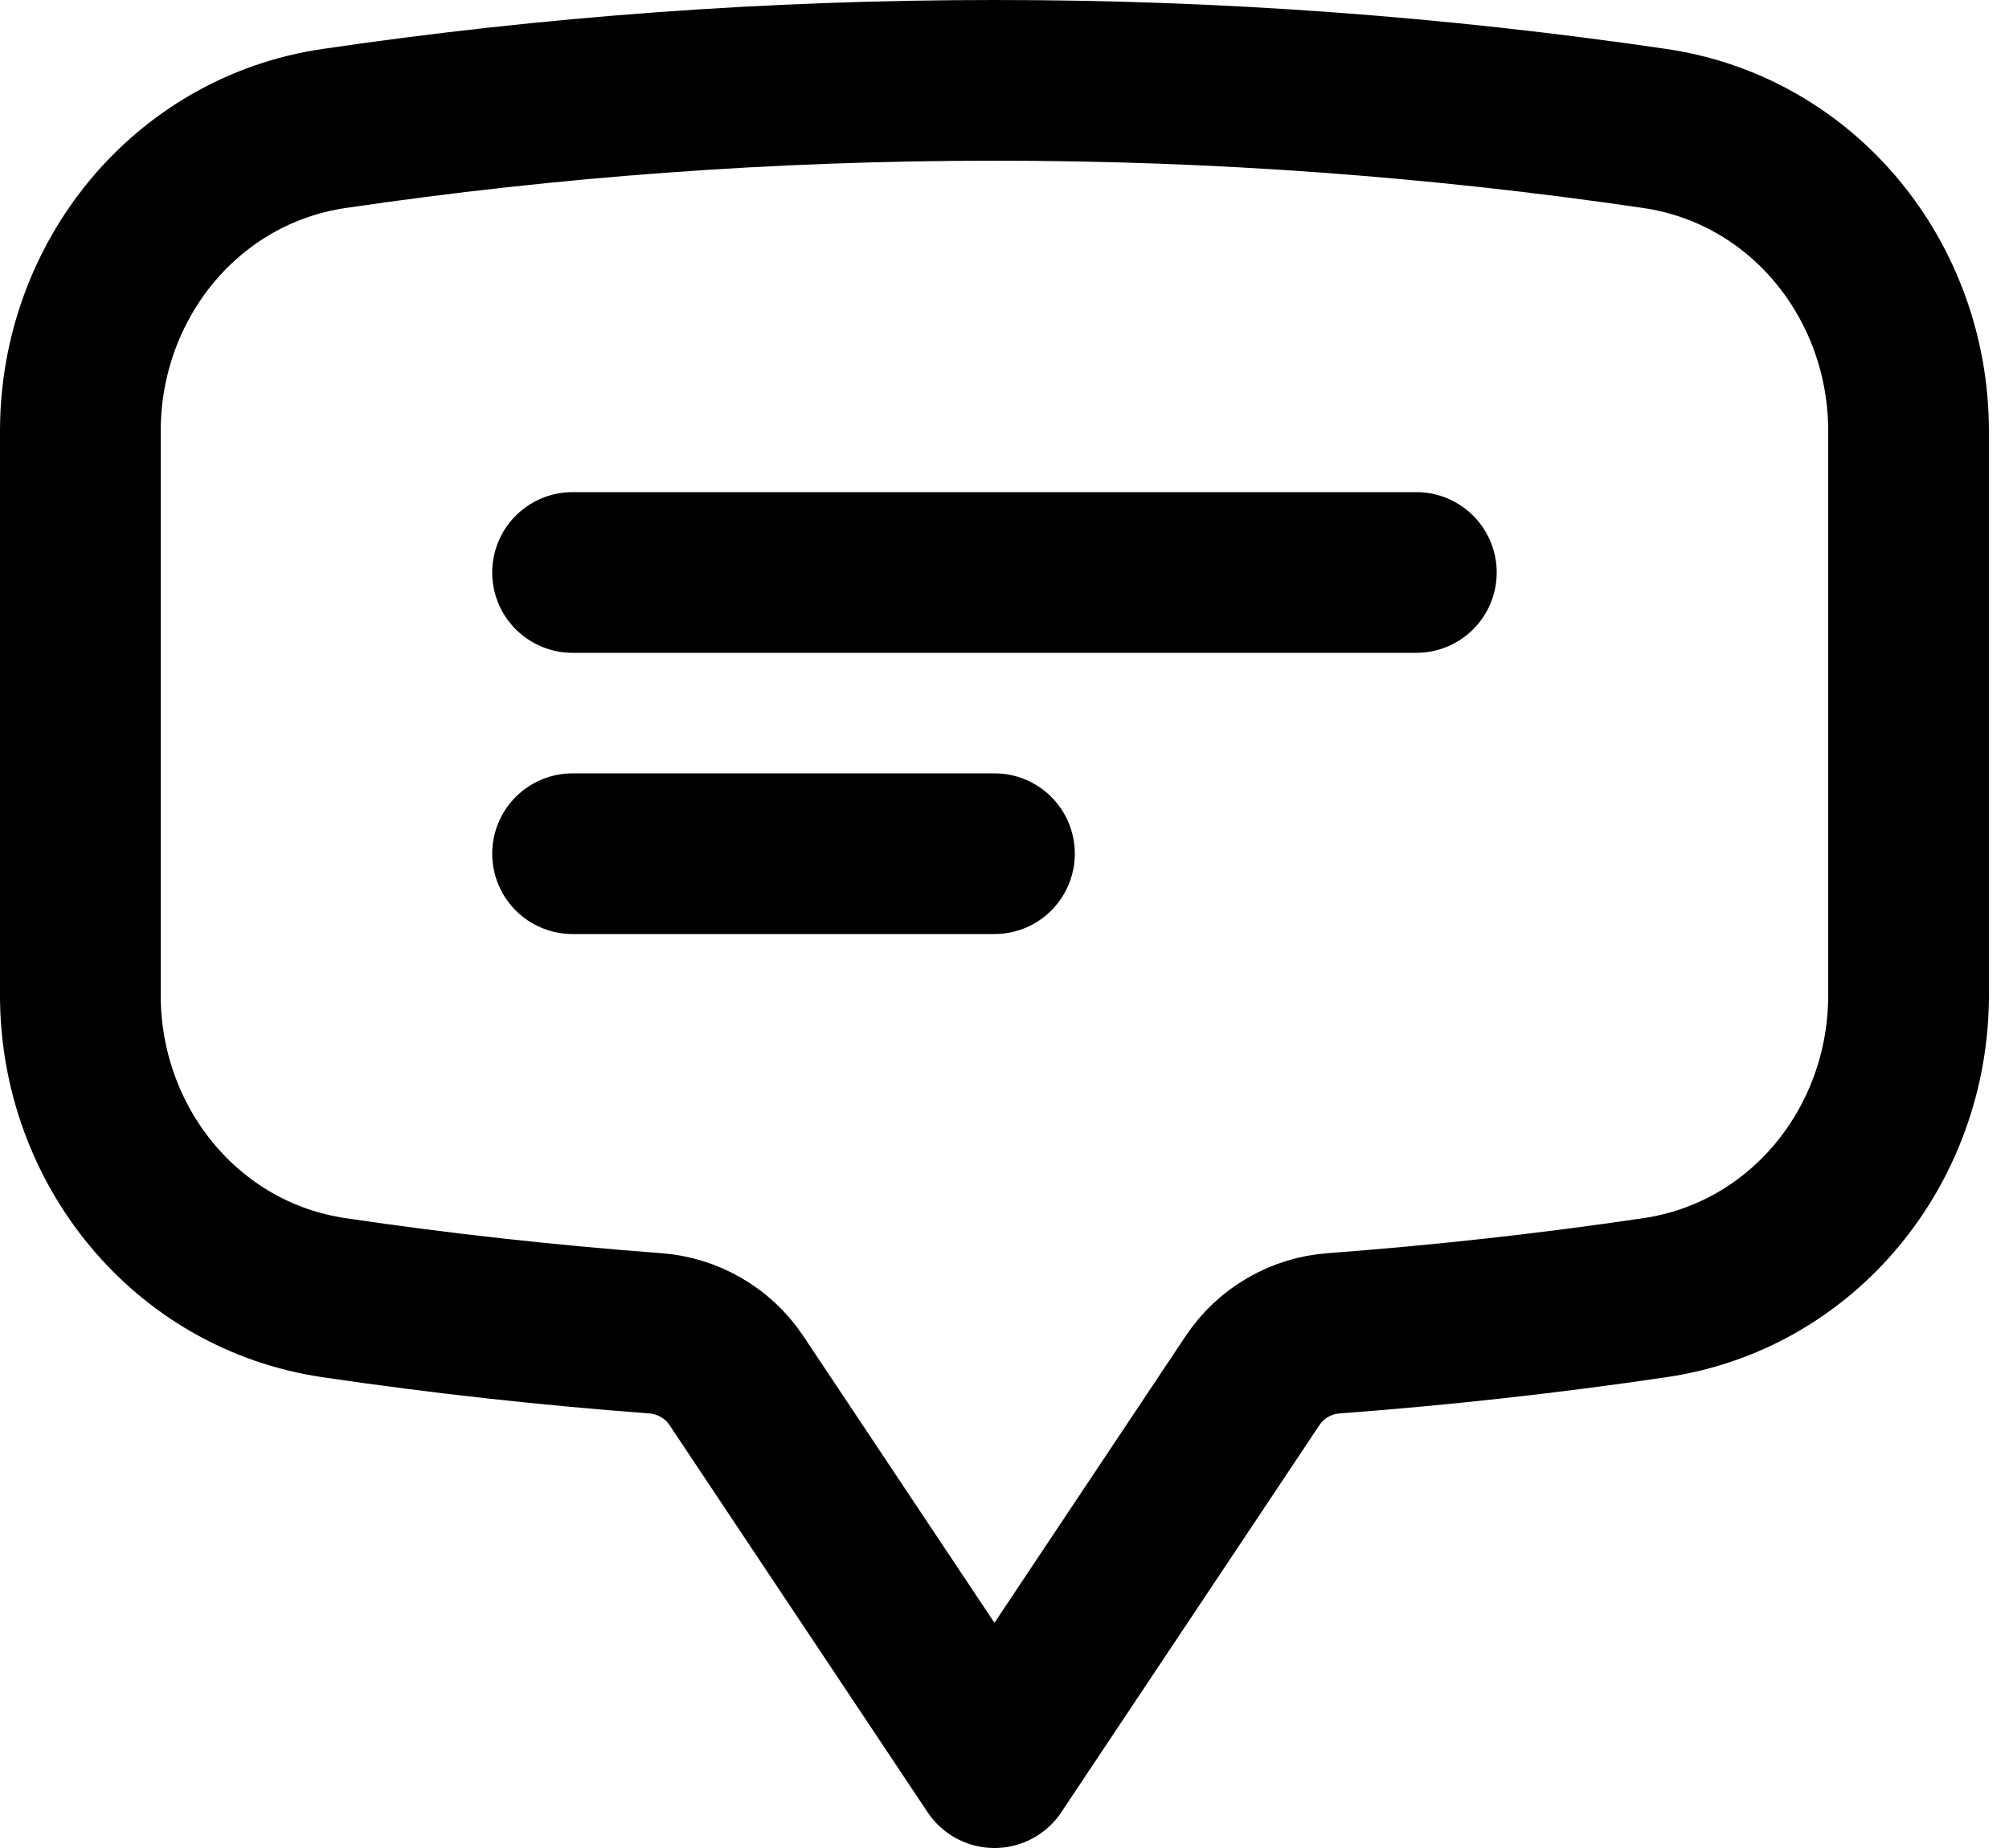 <svg width="25" height="23" viewBox="0 0 25 23" fill="none" xmlns="http://www.w3.org/2000/svg">
<path d="M7.125 7.125H17.625M7.125 10.625H12.375M1 12.387C1 14.253 2.31 15.88 4.158 16.151C5.476 16.346 6.807 16.493 8.152 16.594C8.56 16.624 8.933 16.839 9.161 17.178L12.375 22L15.589 17.179C15.702 17.011 15.851 16.871 16.026 16.77C16.201 16.668 16.397 16.608 16.598 16.594C17.934 16.494 19.266 16.347 20.592 16.151C22.44 15.88 23.75 14.255 23.75 12.386V5.364C23.75 3.495 22.44 1.87 20.592 1.599C17.871 1.199 15.125 0.999 12.375 1C9.584 1 6.84 1.204 4.158 1.599C2.31 1.87 1 3.497 1 5.364V12.387Z" stroke="black" stroke-width="2" stroke-linecap="round" stroke-linejoin="round"/>
</svg>
